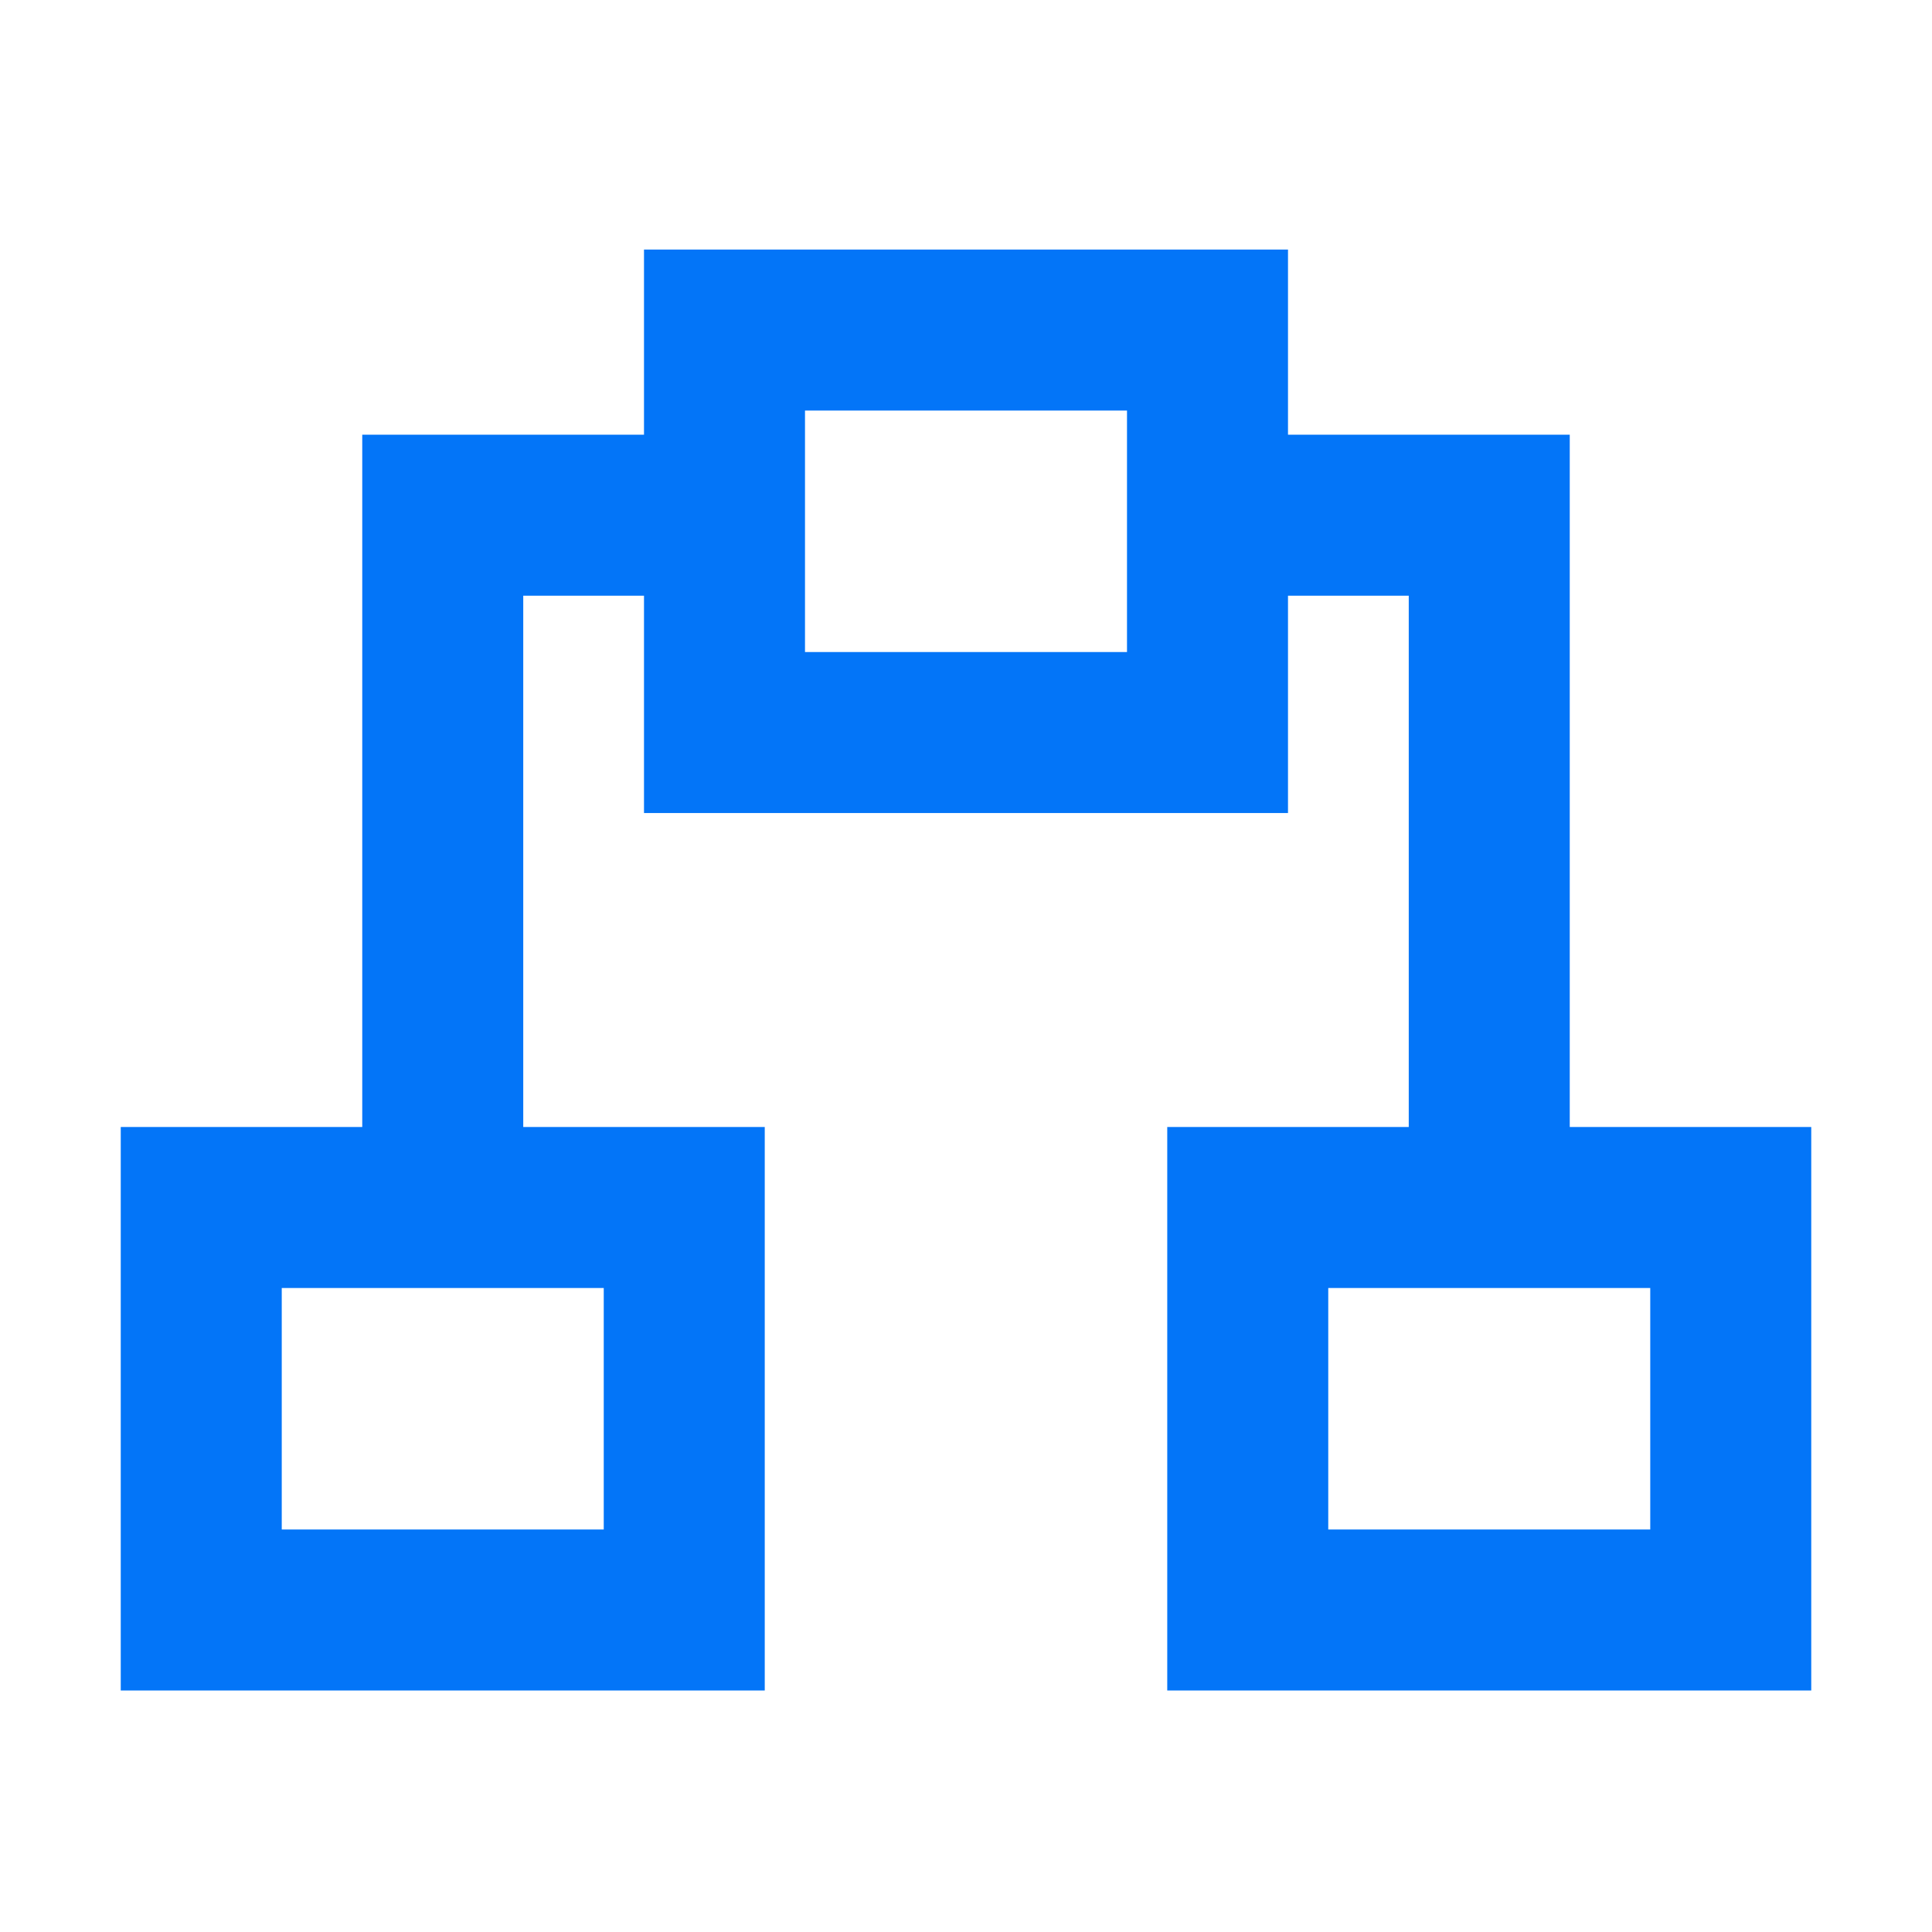 <?xml version="1.0" encoding="utf-8"?>
<!-- Generator: Adobe Illustrator 22.1.0, SVG Export Plug-In . SVG Version: 6.00 Build 0)  -->
<svg version="1.1" id="Livello_1" xmlns="http://www.w3.org/2000/svg" xmlns:xlink="http://www.w3.org/1999/xlink" x="0px" y="0px"
	 viewBox="0 0 24 24" style="enable-background:new 0 0 24 24;" xml:space="preserve">
<style type="text/css">
	.st0{fill:#0375F8;}
</style>
<g>
	<path class="st0" d="M14,5.1v3h-4v-3L14,5.1 M16,3.1H8v7h8V3.1L16,3.1z"/>
</g>
<g>
	<path class="st0" d="M20.5,16v3h-4v-3H20.5 M22.5,14h-8v7h8V14L22.5,14z"/>
</g>
<g>
	<path class="st0" d="M7.5,16v3h-4v-3H7.5 M9.5,14h-8v7h8V14L9.5,14z"/>
</g>
<polygon class="st0" points="19.5,15.8 17.5,15.8 17.5,7.4 14.9,7.4 14.9,5.4 19.5,5.4 "/>
<polygon class="st0" points="6.5,15.8 4.5,15.8 4.5,5.4 9.1,5.4 9.1,7.4 6.5,7.4 "/>
</svg>
